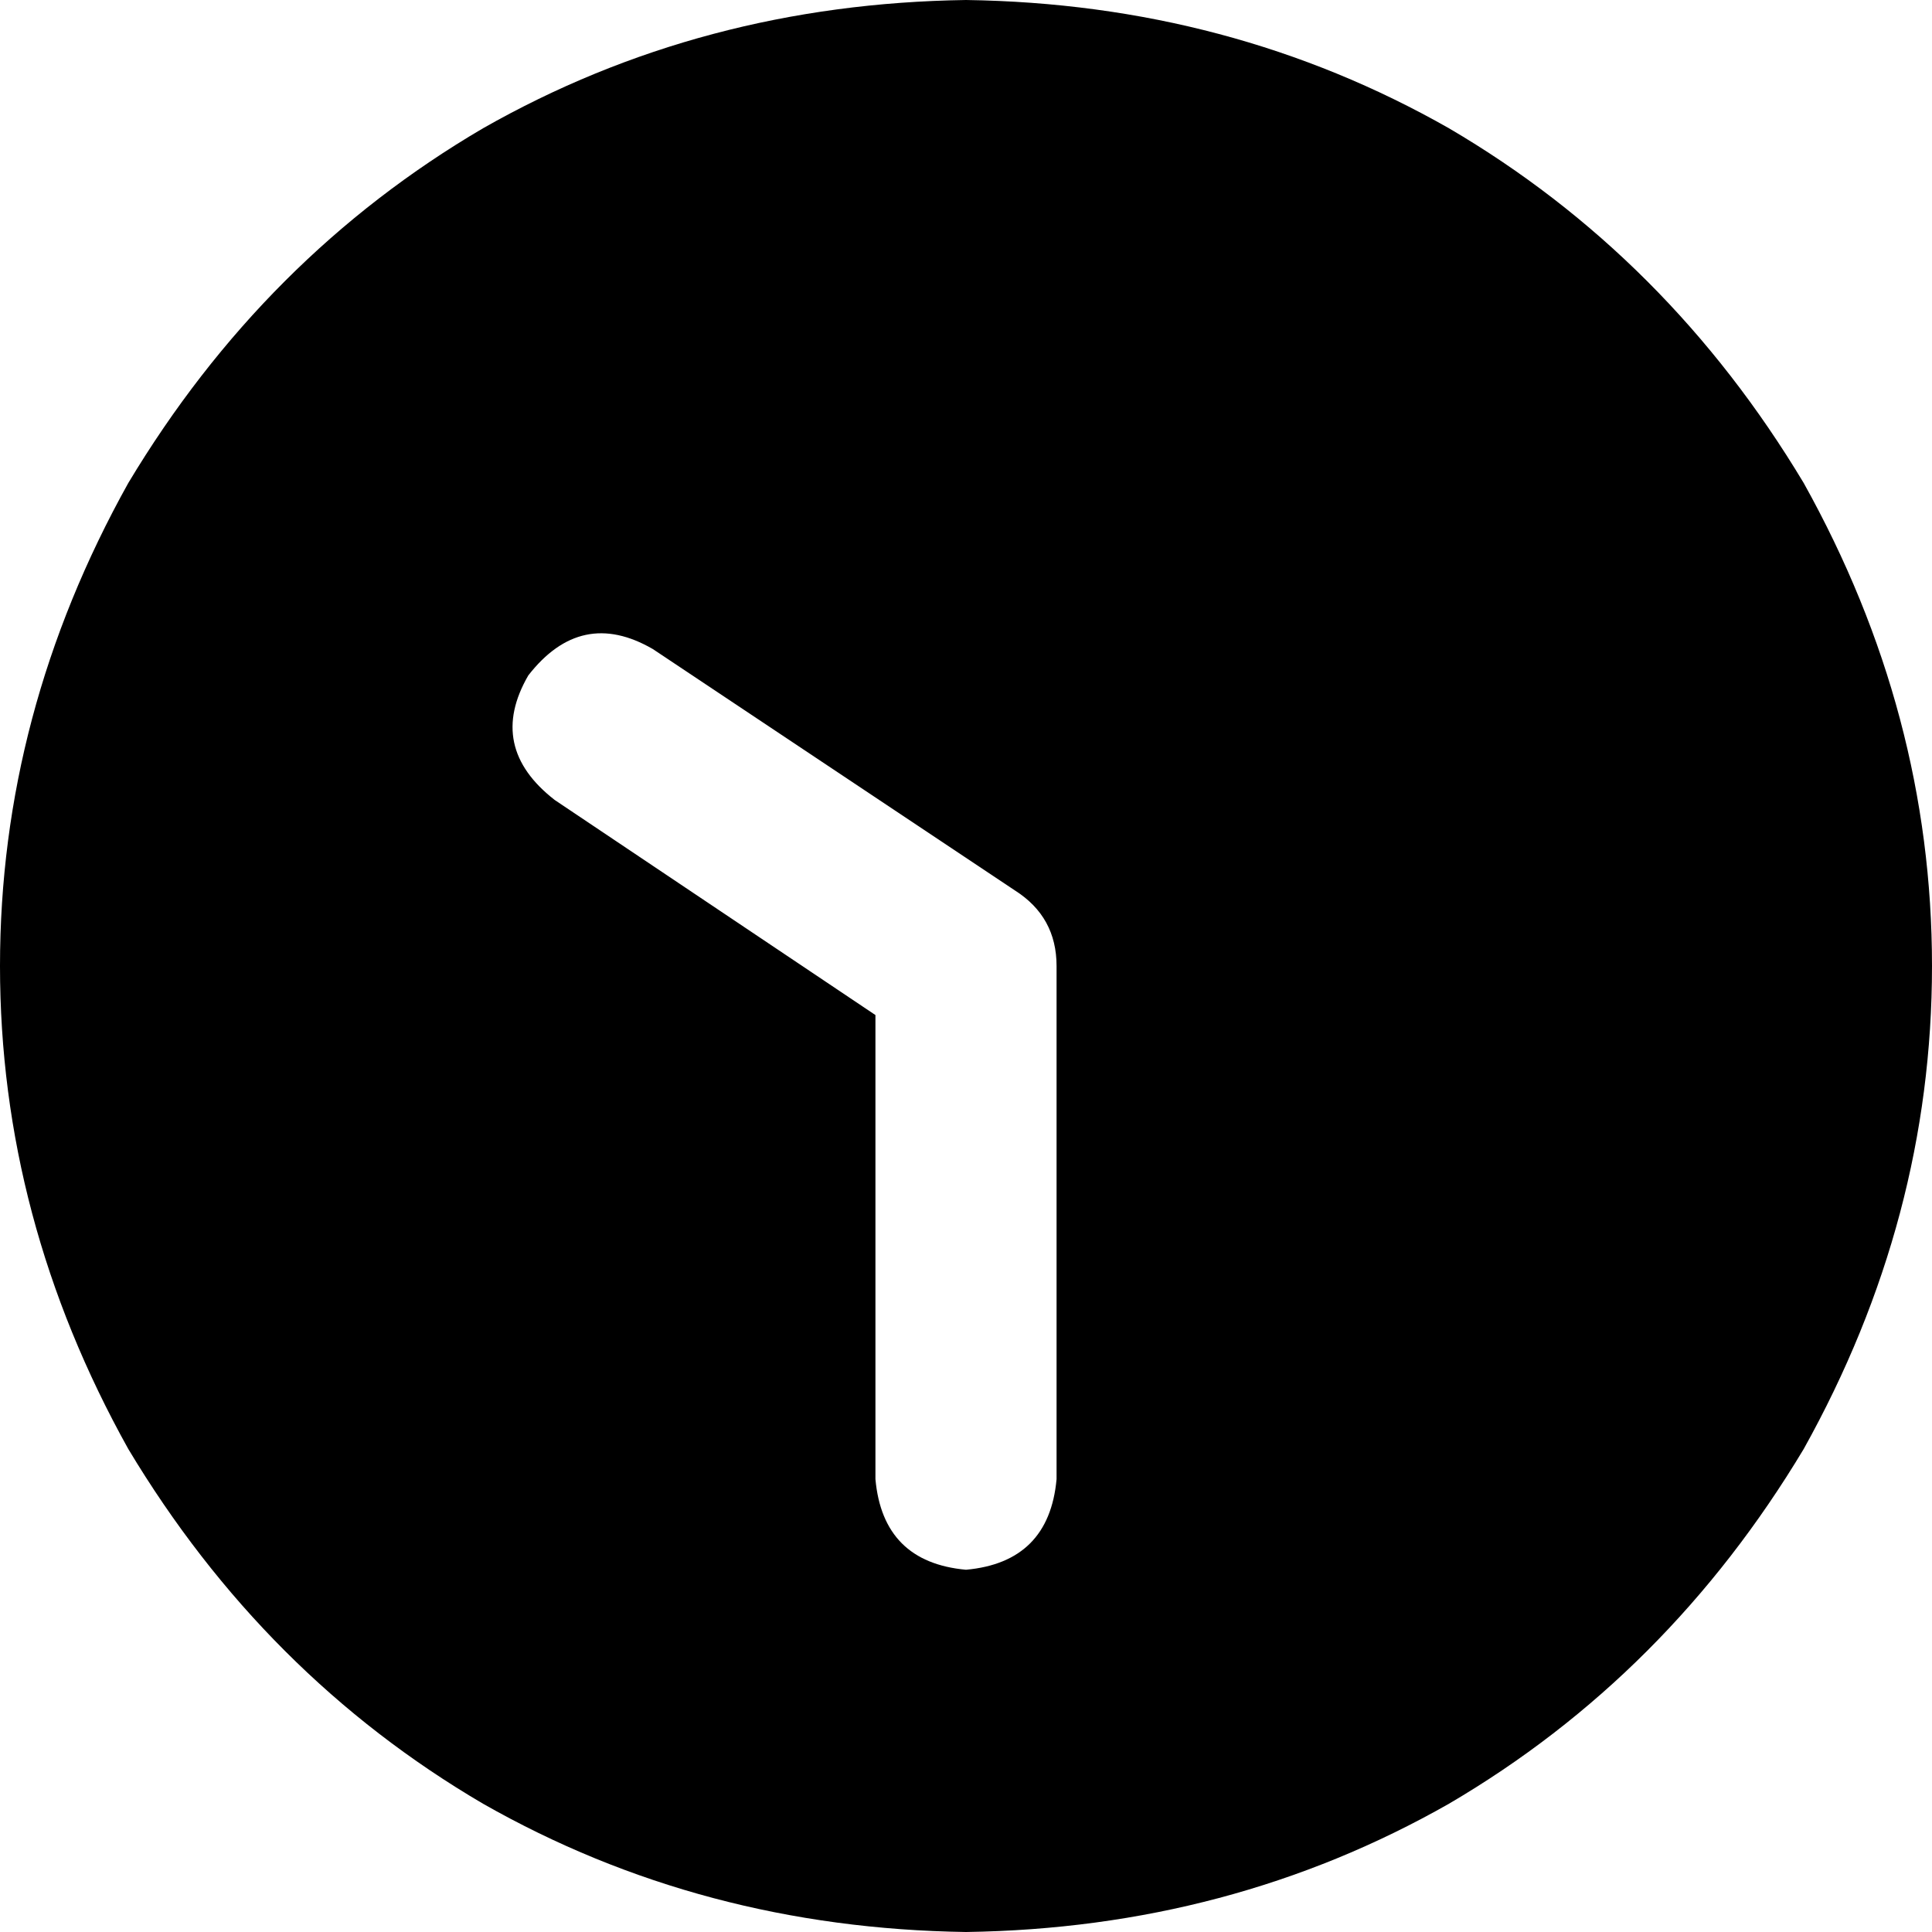 <svg xmlns="http://www.w3.org/2000/svg" viewBox="0 0 512 512">
  <path d="M 256 512 Q 186 511 128 478 L 128 478 L 128 478 Q 70 444 34 384 Q 0 323 0 256 Q 0 189 34 128 Q 70 68 128 34 Q 186 1 256 0 Q 326 1 384 34 Q 442 68 478 128 Q 512 189 512 256 Q 512 323 478 384 Q 442 444 384 478 Q 326 511 256 512 L 256 512 Z M 280 392 L 280 256 L 280 392 L 280 256 Q 280 243 269 236 L 173 172 L 173 172 Q 154 161 140 179 Q 129 198 147 212 L 232 269 L 232 269 L 232 392 L 232 392 Q 234 414 256 416 Q 278 414 280 392 L 280 392 Z" />
</svg>